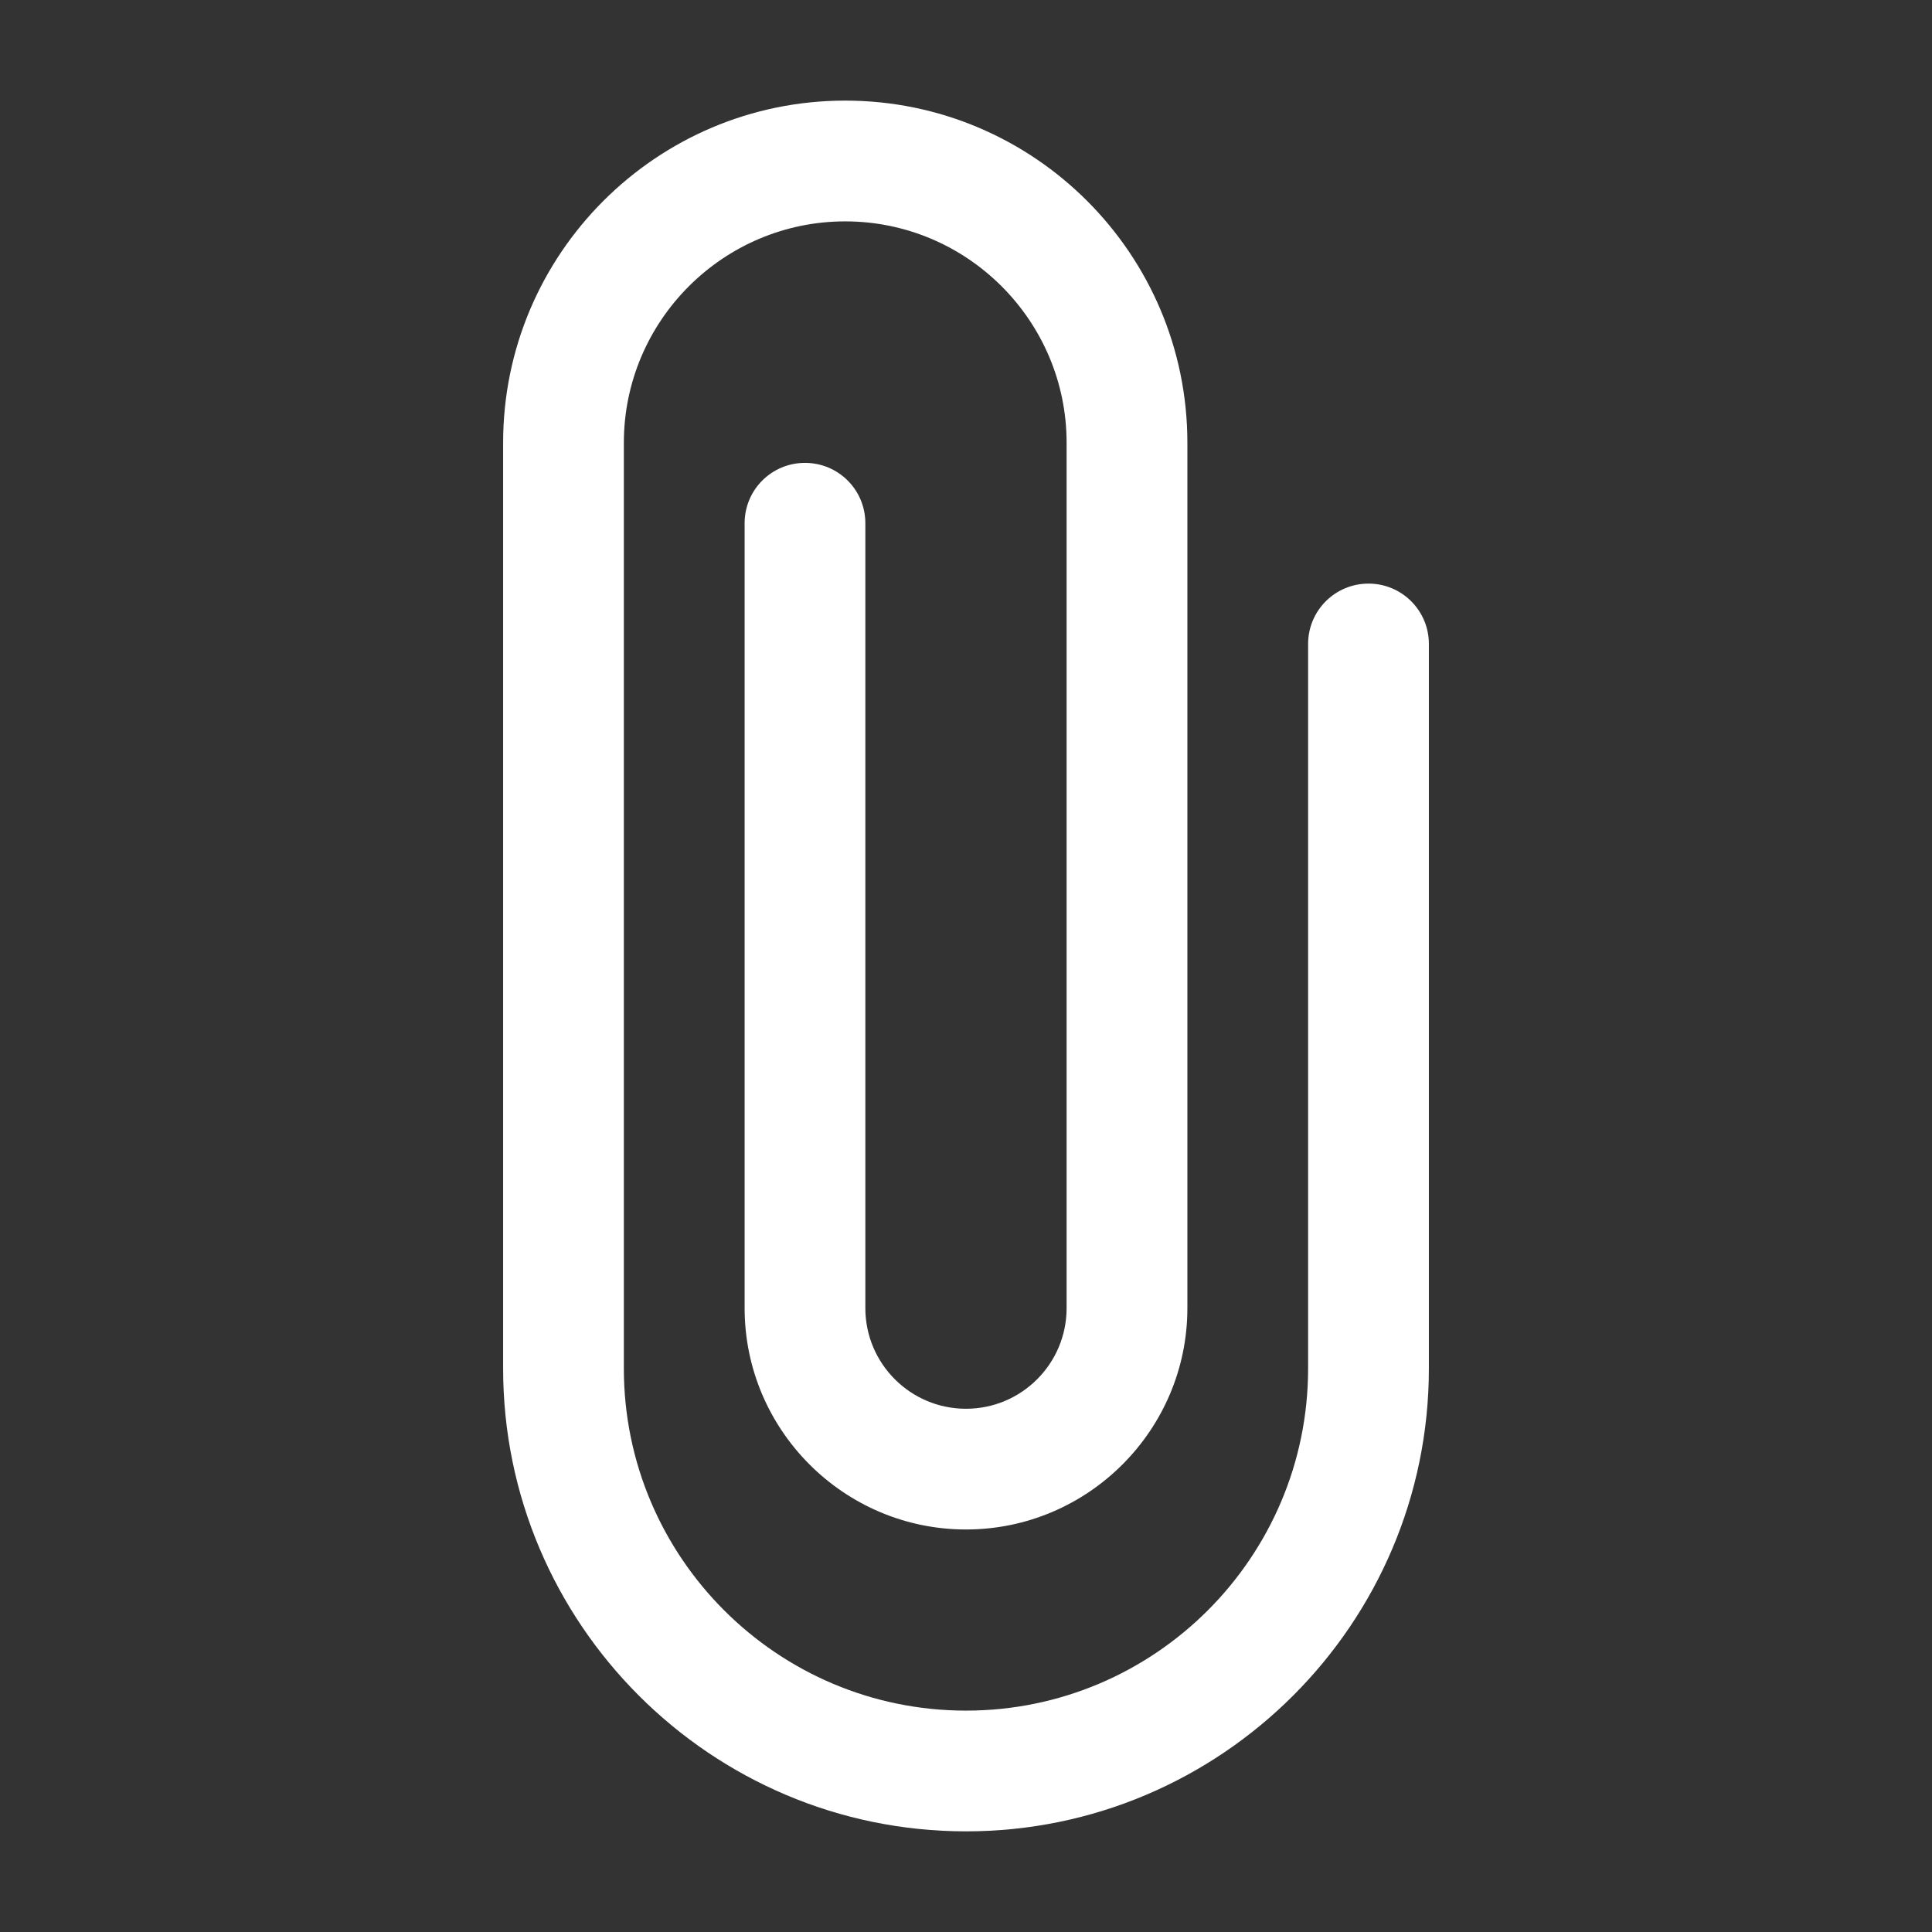 <svg width="41" height="41" viewBox="0 0 41 41" fill="none" xmlns="http://www.w3.org/2000/svg">
<rect x="0" y="0" width="41" height="41" fill="#333333" stroke="none"/>
<path d="M30.323 29.041V13.666C30.323 12.957 29.75 12.385 29.042 12.385C28.333 12.385 27.76 12.957 27.76 13.666V29.041C27.76 33.047 24.506 36.302 20.5 36.302C16.494 36.302 13.239 33.047 13.239 29.041V9.396C13.239 6.808 15.349 4.698 17.937 4.698C20.526 4.698 22.635 6.808 22.635 9.396V27.76C22.635 28.939 21.679 29.896 20.5 29.896C19.321 29.896 18.364 28.939 18.364 27.76V11.104C18.364 10.395 17.792 9.823 17.083 9.823C16.374 9.823 15.802 10.395 15.802 11.104V27.76C15.802 30.348 17.912 32.458 20.5 32.458C23.088 32.458 25.198 30.348 25.198 27.76V9.396C25.198 5.39 21.944 2.135 17.937 2.135C13.931 2.135 10.677 5.39 10.677 9.396V29.041C10.677 34.457 15.085 38.864 20.5 38.864C25.915 38.864 30.323 34.457 30.323 29.041Z" fill="white"/>
</svg>
